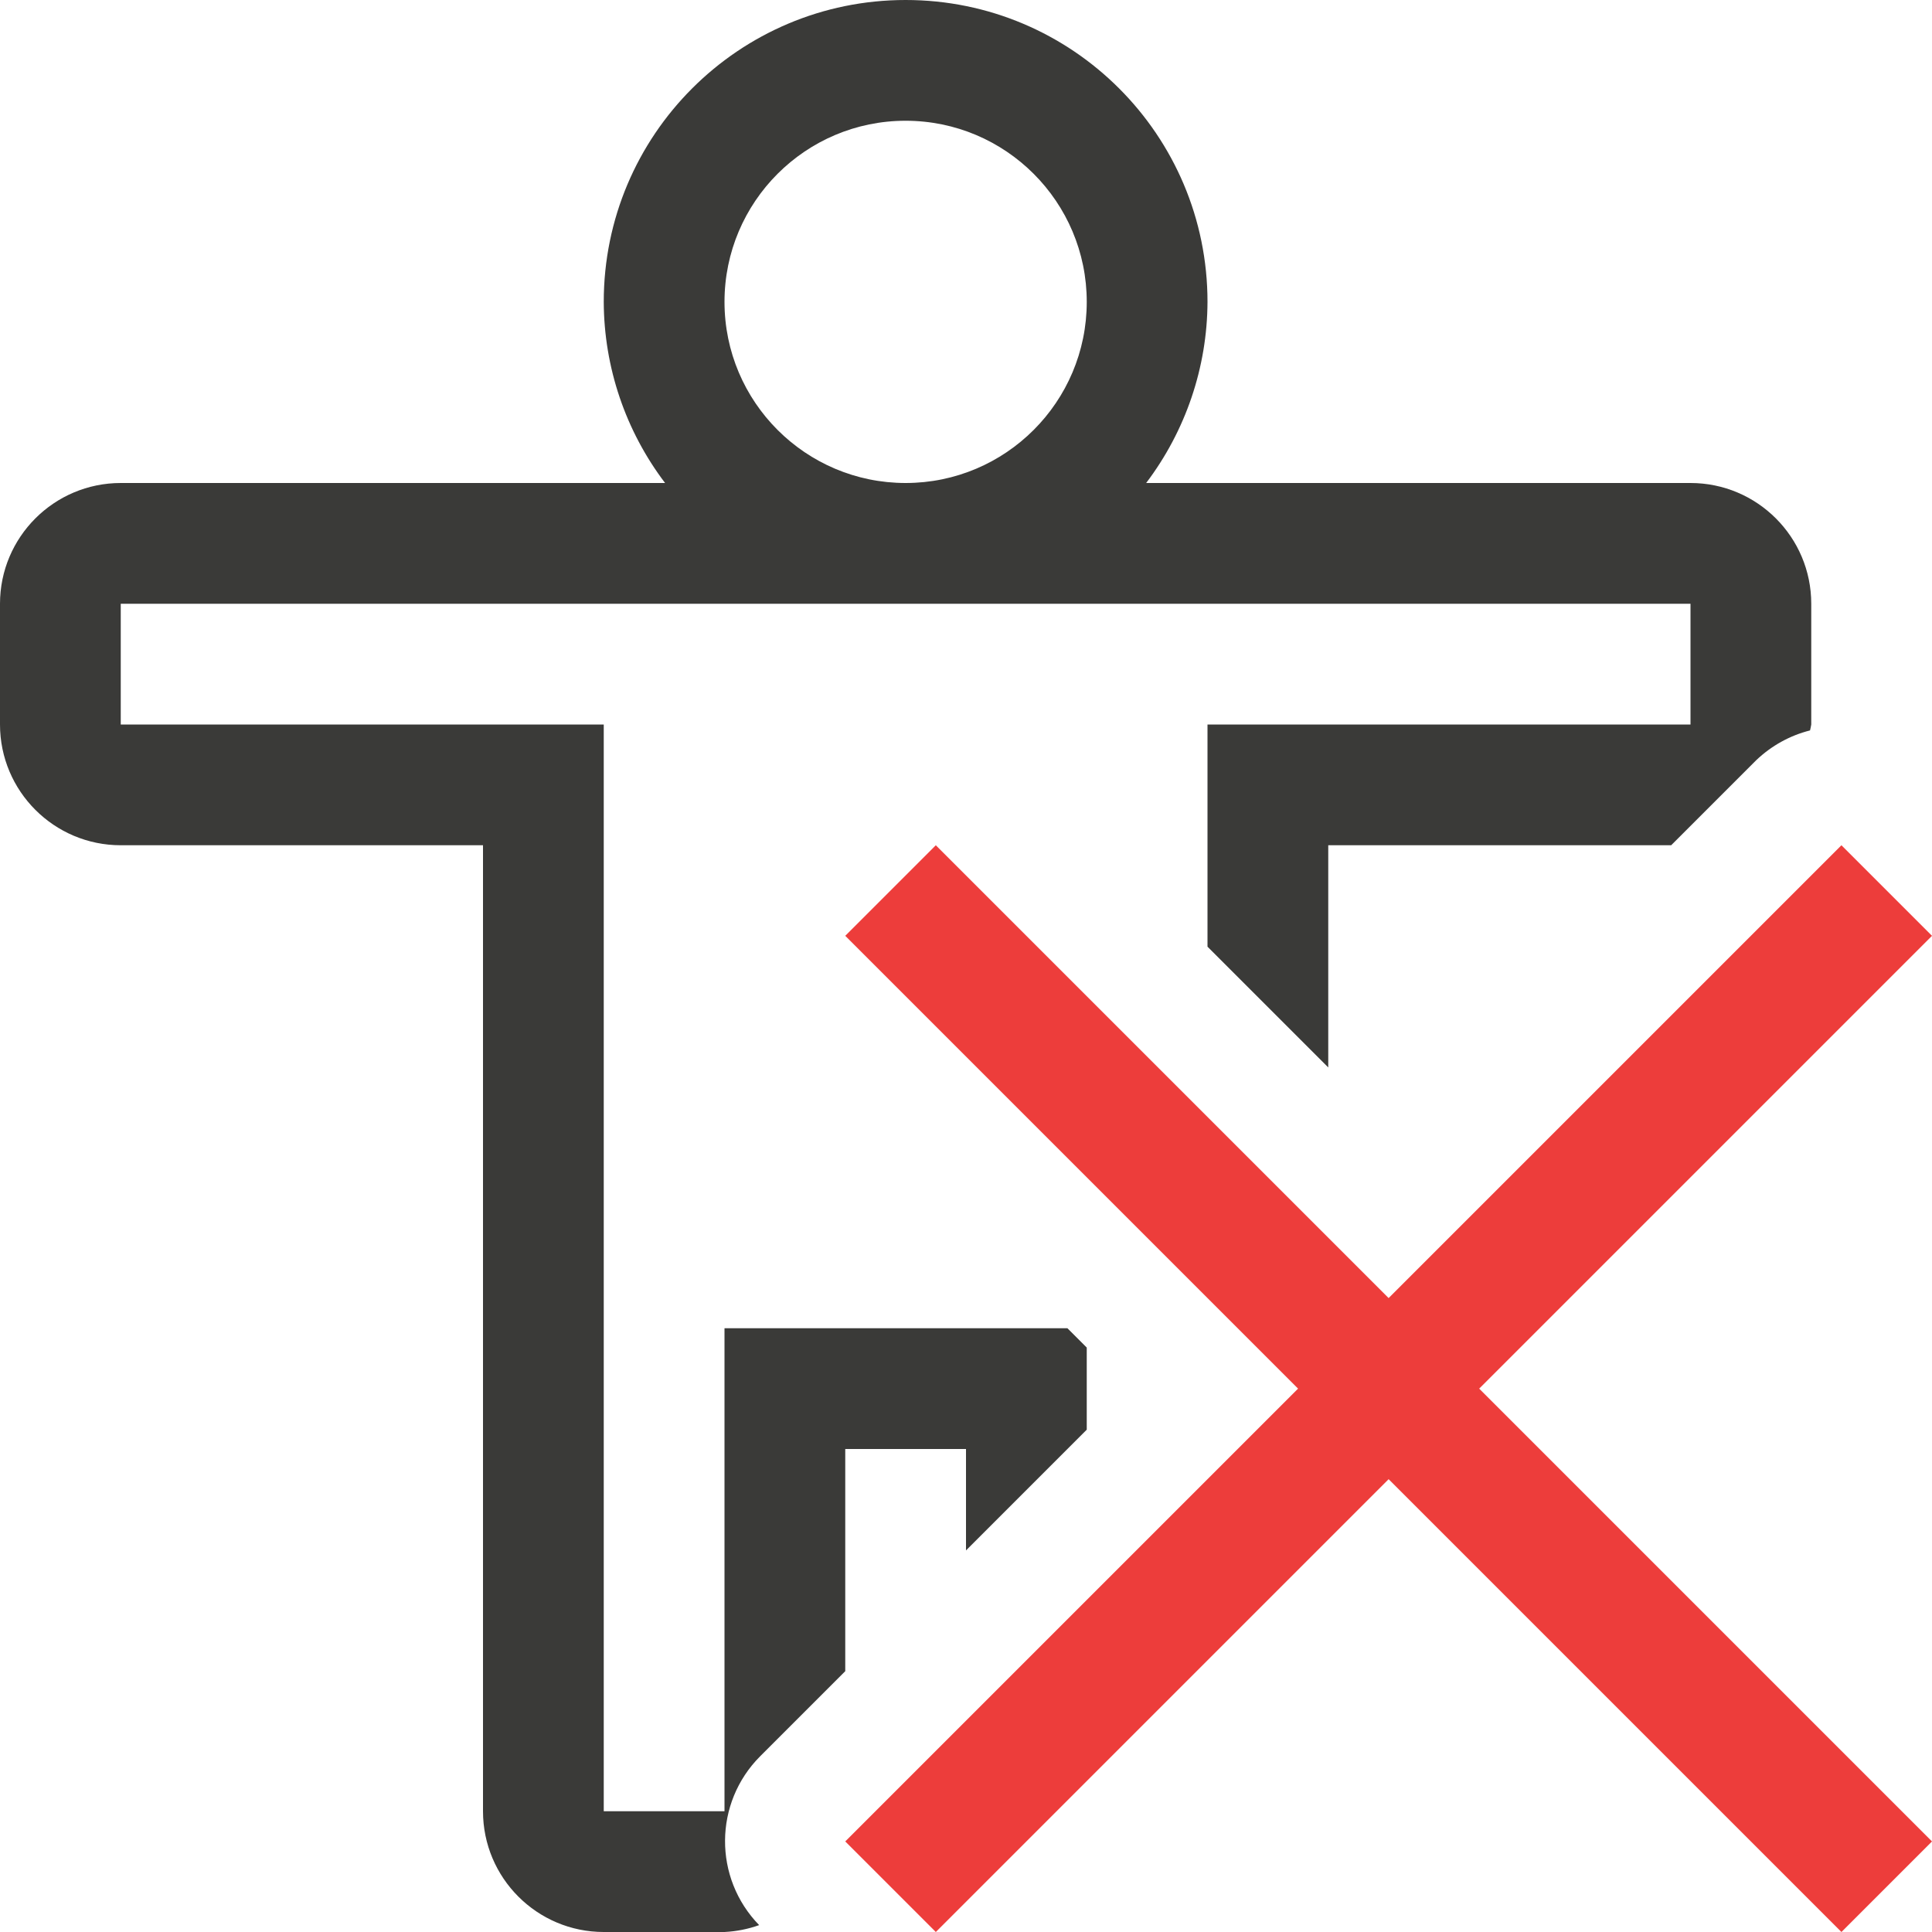 <svg height="16" viewBox="0 0 16 16" width="16" xmlns="http://www.w3.org/2000/svg"><path d="m7.5 0c-1.381 0-2.5 1.119-2.5 2.5.002.542.18 1.068.508 1.5h-4.508c-.552 0-1.0.448-1 1v1c0.0.552.448 1 1 1h3v8c0.0.552.448 1 1 1h1c.098-.005.195-.024.287-.057-.38-.39-.376-1.013.008-1.398l.705-.705v-1.84h1v.84l1-1v-.68l-.16-.16h-2.84v4h-1v-9h-4v-1h6.5 6.5v1h-4v1.84l1 1v-1.84h2.84l.705-.705c.125-.119.278-.204.445-.246.004-.016.007-.032.01-.049v-1c-0-.552-.448-1-1-1h-4.508c.327-.432.506-.958.508-1.5 0-1.381-1.119-2.5-2.5-2.5zm0 1c.828 0 1.5.672 1.5 1.5s-.672 1.5-1.5 1.5-1.5-.672-1.5-1.5.672-1.5 1.5-1.5z" fill="#3a3a38"/><path d="m15.25 7-3.75 3.75-3.75-3.75-.75.75 3.75 3.75-3.75 3.75.75.75 3.75-3.75 3.75 3.75.75-.75-3.75-3.75 3.75-3.75z" fill="#ed3d3b"/></svg>